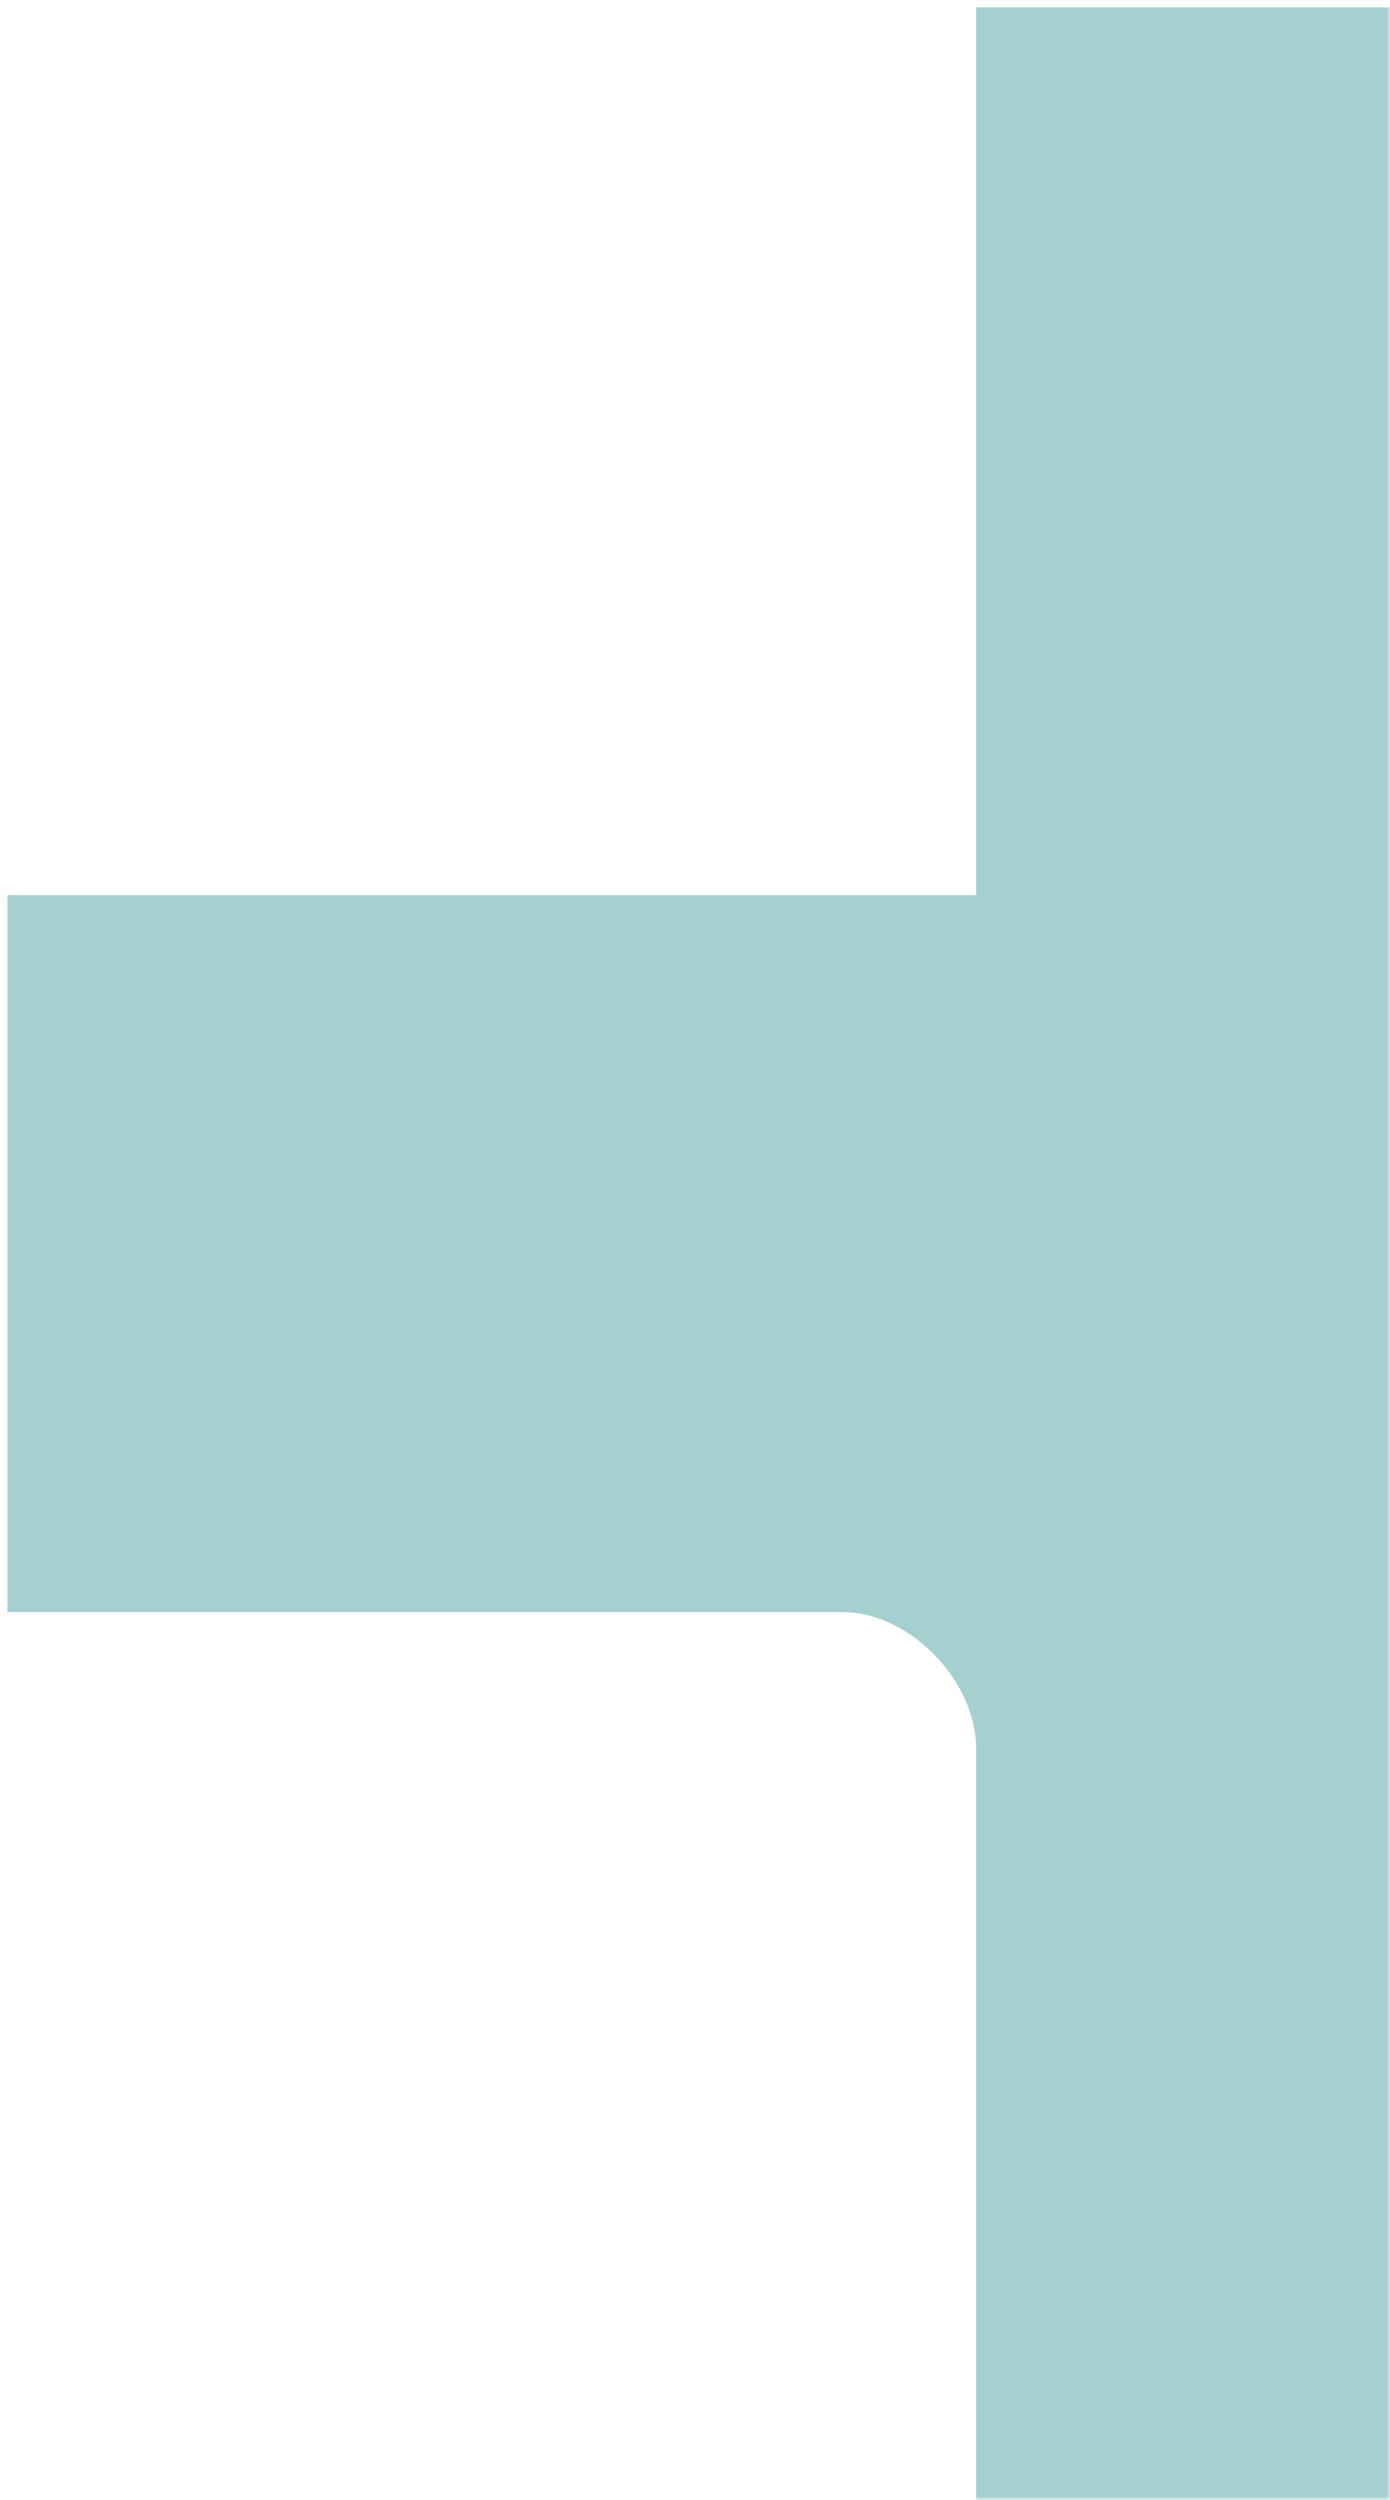 <svg xmlns="http://www.w3.org/2000/svg" width="188" height="338" viewBox="0 0 188 338" fill="none"><mask id="mask0_211_31" style="mask-type:alpha" maskUnits="userSpaceOnUse" x="0" y="0" width="188" height="338"><rect width="188" height="338" fill="#D9D9D9"></rect></mask><g mask="url(#mask0_211_31)"><path d="M244.976 121.027V1H132.024V121.027H1V217.973H113.952C122.988 217.973 132.024 227.205 132.024 236.438V338H244.976V236.438C244.976 227.205 254.012 217.973 263.048 217.973H376V121.027H244.976Z" fill="#A6D0D0"></path></g></svg>